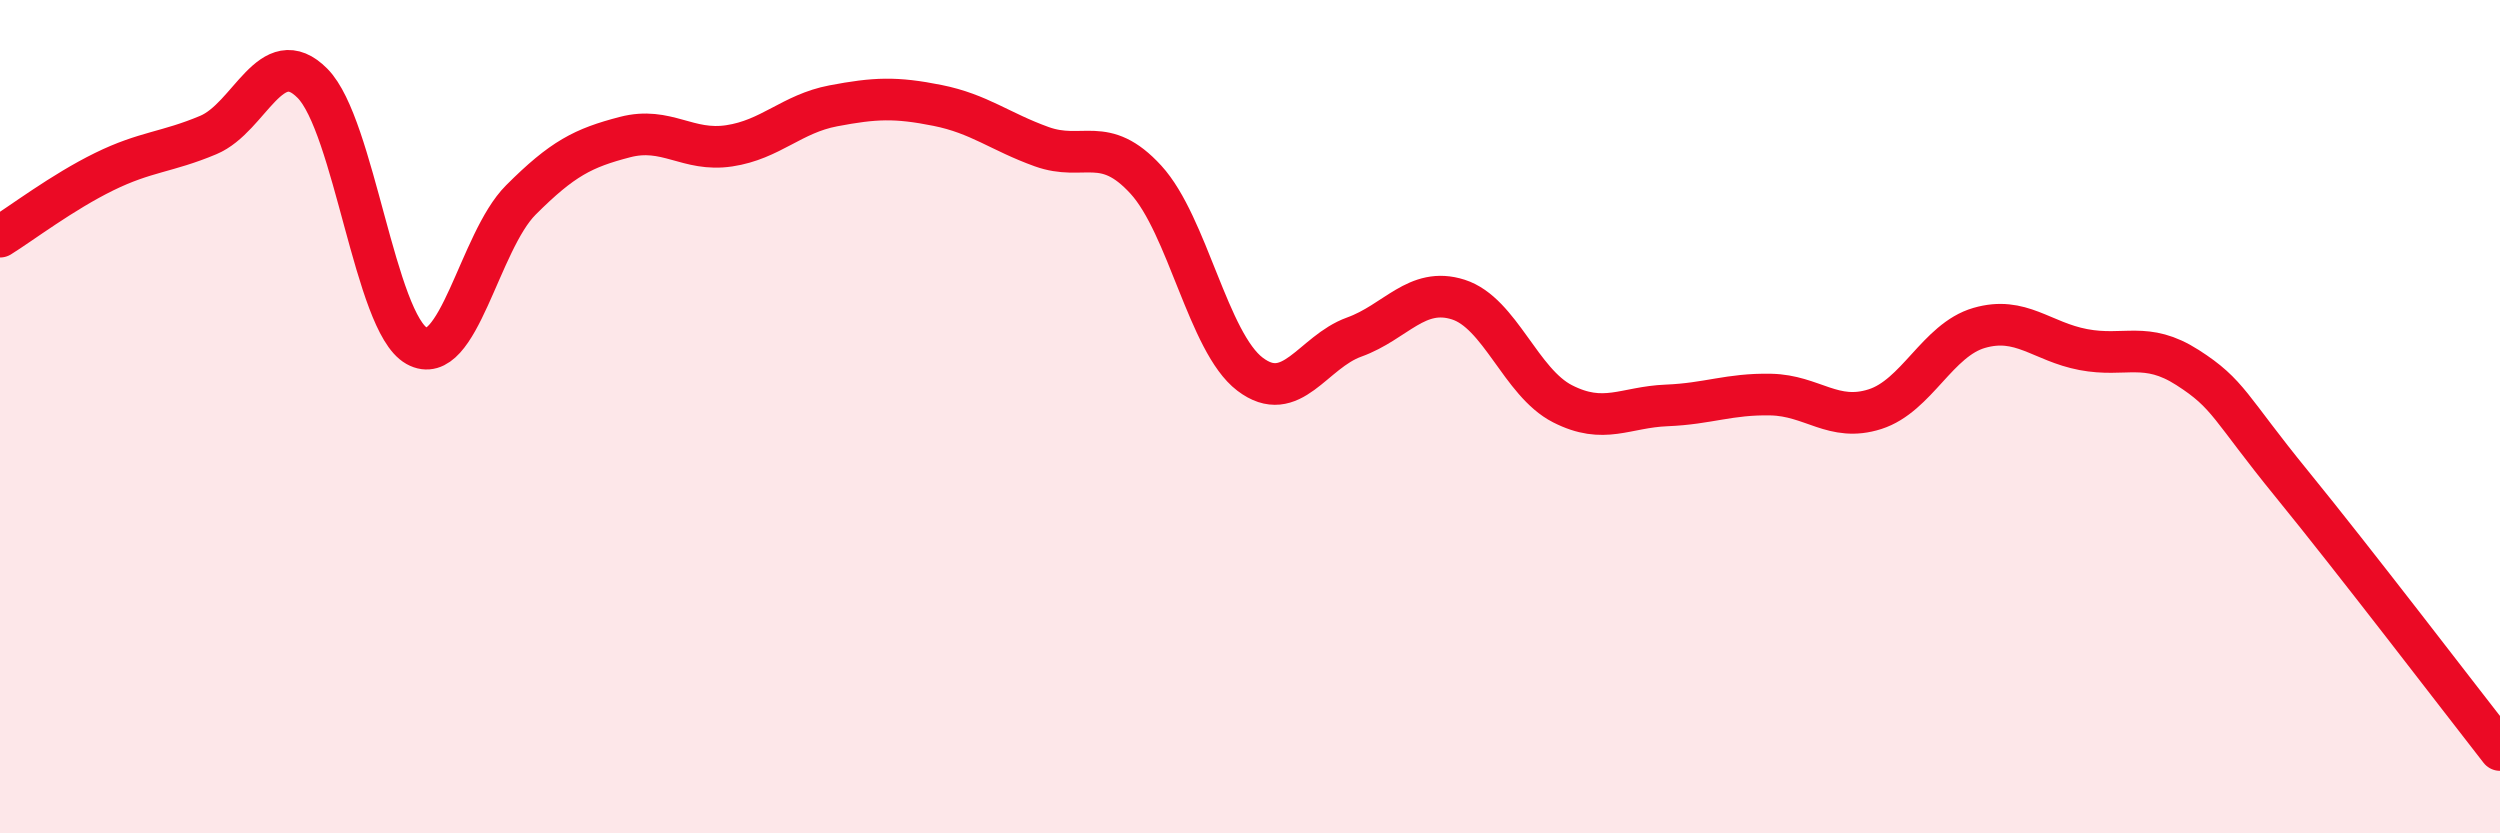 
    <svg width="60" height="20" viewBox="0 0 60 20" xmlns="http://www.w3.org/2000/svg">
      <path
        d="M 0,5.68 C 0.5,5.37 1.5,4.61 2.5,4.12 C 3.5,3.63 4,3.66 5,3.24 C 6,2.82 6.5,0.99 7.5,2 C 8.5,3.01 9,7.74 10,8.3 C 11,8.86 11.5,5.8 12.5,4.8 C 13.5,3.8 14,3.55 15,3.29 C 16,3.03 16.5,3.65 17.5,3.5 C 18.5,3.35 19,2.73 20,2.54 C 21,2.35 21.5,2.33 22.5,2.53 C 23.5,2.73 24,3.16 25,3.52 C 26,3.88 26.5,3.22 27.5,4.31 C 28.5,5.4 29,8.22 30,8.98 C 31,9.74 31.5,8.45 32.5,8.09 C 33.5,7.73 34,6.87 35,7.19 C 36,7.51 36.5,9.18 37.5,9.69 C 38.5,10.2 39,9.77 40,9.73 C 41,9.69 41.5,9.45 42.5,9.47 C 43.5,9.49 44,10.14 45,9.82 C 46,9.5 46.5,8.16 47.5,7.87 C 48.5,7.58 49,8.2 50,8.39 C 51,8.58 51.5,8.18 52.5,8.82 C 53.5,9.46 53.5,9.77 55,11.61 C 56.5,13.45 59,16.72 60,18L60 20L0 20Z"
        fill="#EB0A25"
        opacity="0.1"
        stroke-linecap="round"
        stroke-linejoin="round"
      />
      <path
        d="M 0,5.68 C 0.5,5.37 1.5,4.61 2.5,4.12 C 3.5,3.63 4,3.66 5,3.24 C 6,2.82 6.5,0.99 7.5,2 C 8.5,3.01 9,7.74 10,8.3 C 11,8.86 11.5,5.8 12.5,4.8 C 13.5,3.8 14,3.55 15,3.29 C 16,3.03 16.5,3.65 17.5,3.5 C 18.5,3.35 19,2.73 20,2.54 C 21,2.35 21.5,2.33 22.5,2.53 C 23.5,2.73 24,3.16 25,3.52 C 26,3.88 26.5,3.22 27.5,4.31 C 28.5,5.4 29,8.22 30,8.98 C 31,9.74 31.5,8.45 32.5,8.09 C 33.5,7.73 34,6.87 35,7.19 C 36,7.51 36.5,9.18 37.5,9.69 C 38.5,10.2 39,9.77 40,9.73 C 41,9.69 41.5,9.45 42.5,9.47 C 43.5,9.49 44,10.14 45,9.82 C 46,9.5 46.5,8.16 47.5,7.87 C 48.5,7.58 49,8.2 50,8.39 C 51,8.58 51.5,8.18 52.5,8.82 C 53.5,9.46 53.5,9.77 55,11.61 C 56.5,13.45 59,16.72 60,18"
        stroke="#EB0A25"
        stroke-width="1"
        fill="none"
        stroke-linecap="round"
        stroke-linejoin="round"
      />
    </svg>
  